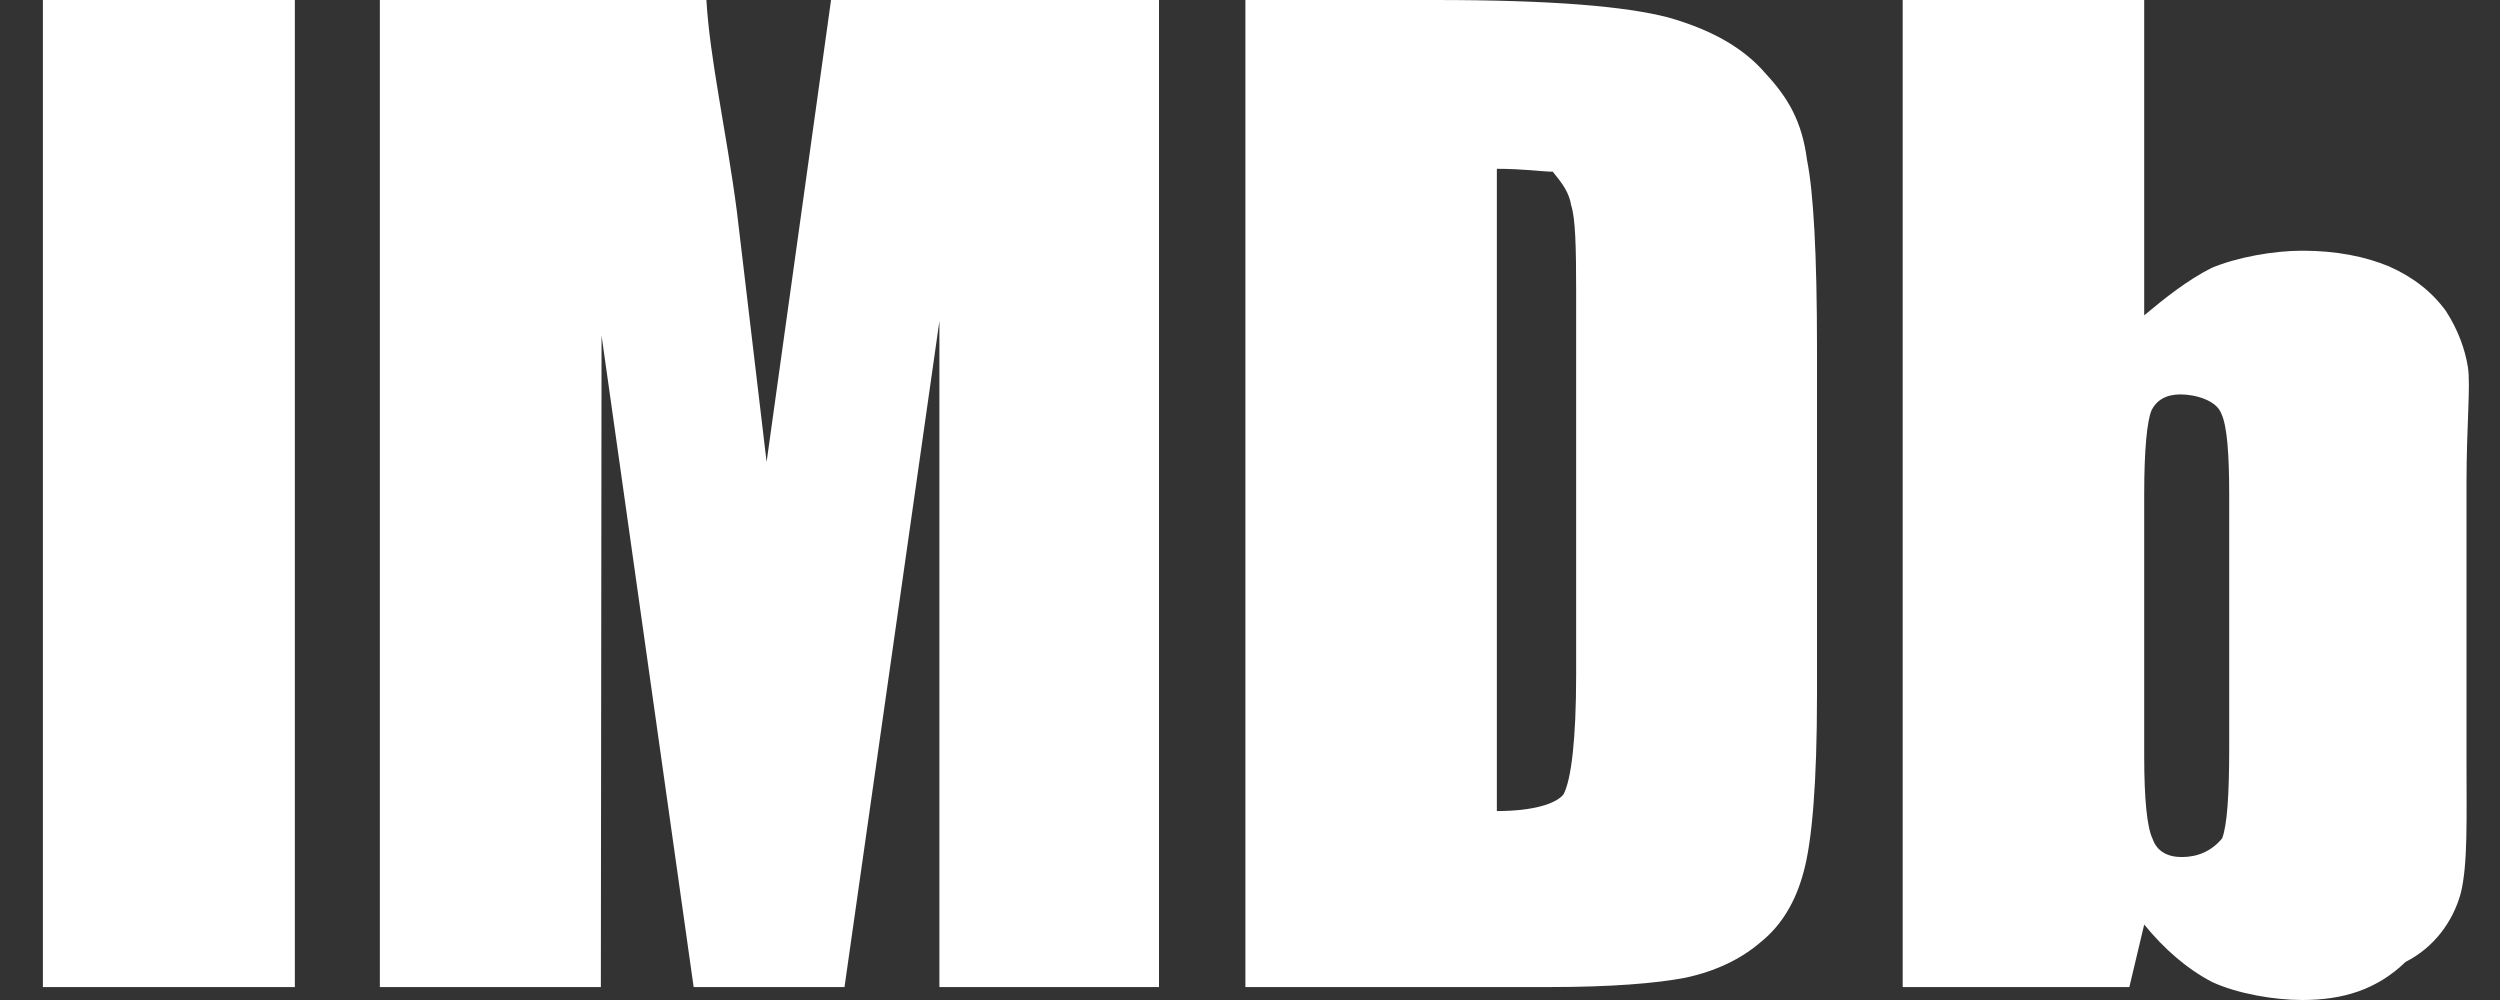 <svg xmlns="http://www.w3.org/2000/svg" width="50" height="20" viewBox="0 0 50 20" fill="none"><rect x="0" y="0" width="50" height="20" fill="#333333" stroke="none"/><path d="M5.897 19.741H0.858V0H5.897V19.741ZM15.332 9.239L16.621 0H23.18V19.741H18.788V6.422L16.89 19.741H13.873L12.031 6.71L12.017 19.741H7.597V0H14.128C14.198 1.193 14.524 2.601 14.737 4.224L15.332 9.239ZM24.908 19.741V0H28.676C31.084 0 32.501 0.129 33.351 0.345C34.215 0.589 34.867 0.948 35.32 1.48C35.759 1.954 36.042 2.428 36.141 3.204C36.269 3.836 36.34 5.086 36.34 6.968V13.894C36.34 15.661 36.24 16.839 36.071 17.442C35.915 18.032 35.631 18.506 35.221 18.836C34.824 19.181 34.314 19.425 33.705 19.555C33.11 19.669 32.203 19.741 30.999 19.741H24.908ZM29.937 3.376V16.221C30.659 16.221 31.113 16.078 31.268 15.891C31.424 15.603 31.523 14.799 31.523 13.491V5.833C31.523 4.943 31.509 4.368 31.424 4.109C31.382 3.851 31.254 3.678 31.056 3.434C30.858 3.434 30.475 3.376 29.937 3.376ZM38.054 19.741V0H42.884V6.307C43.295 5.963 43.748 5.603 44.23 5.359C44.74 5.144 45.477 5.014 46.043 5.014C46.723 5.014 47.304 5.129 47.786 5.33C48.267 5.546 48.636 5.833 48.919 6.221C49.16 6.595 49.301 6.983 49.358 7.342C49.415 7.716 49.33 8.491 49.33 9.67V15.216C49.33 16.394 49.358 17.27 49.217 17.859C49.061 18.434 48.678 18.951 48.112 19.238C47.531 19.799 46.851 20 46.043 20C45.477 20 44.74 19.871 44.244 19.641C43.748 19.382 43.295 18.994 42.884 18.491L42.587 19.741H38.054ZM44.443 16.767C44.542 16.509 44.584 15.905 44.584 14.971V9.885C44.584 9.08 44.542 8.52 44.428 8.276C44.329 8.003 43.904 7.888 43.607 7.888C43.324 7.888 43.125 8.003 43.026 8.218C42.941 8.434 42.884 8.994 42.884 9.885V15.115C42.884 15.991 42.941 16.552 43.054 16.782C43.139 17.026 43.352 17.141 43.635 17.141C43.947 17.141 44.23 17.026 44.443 16.767Z" fill="white"></path></svg>